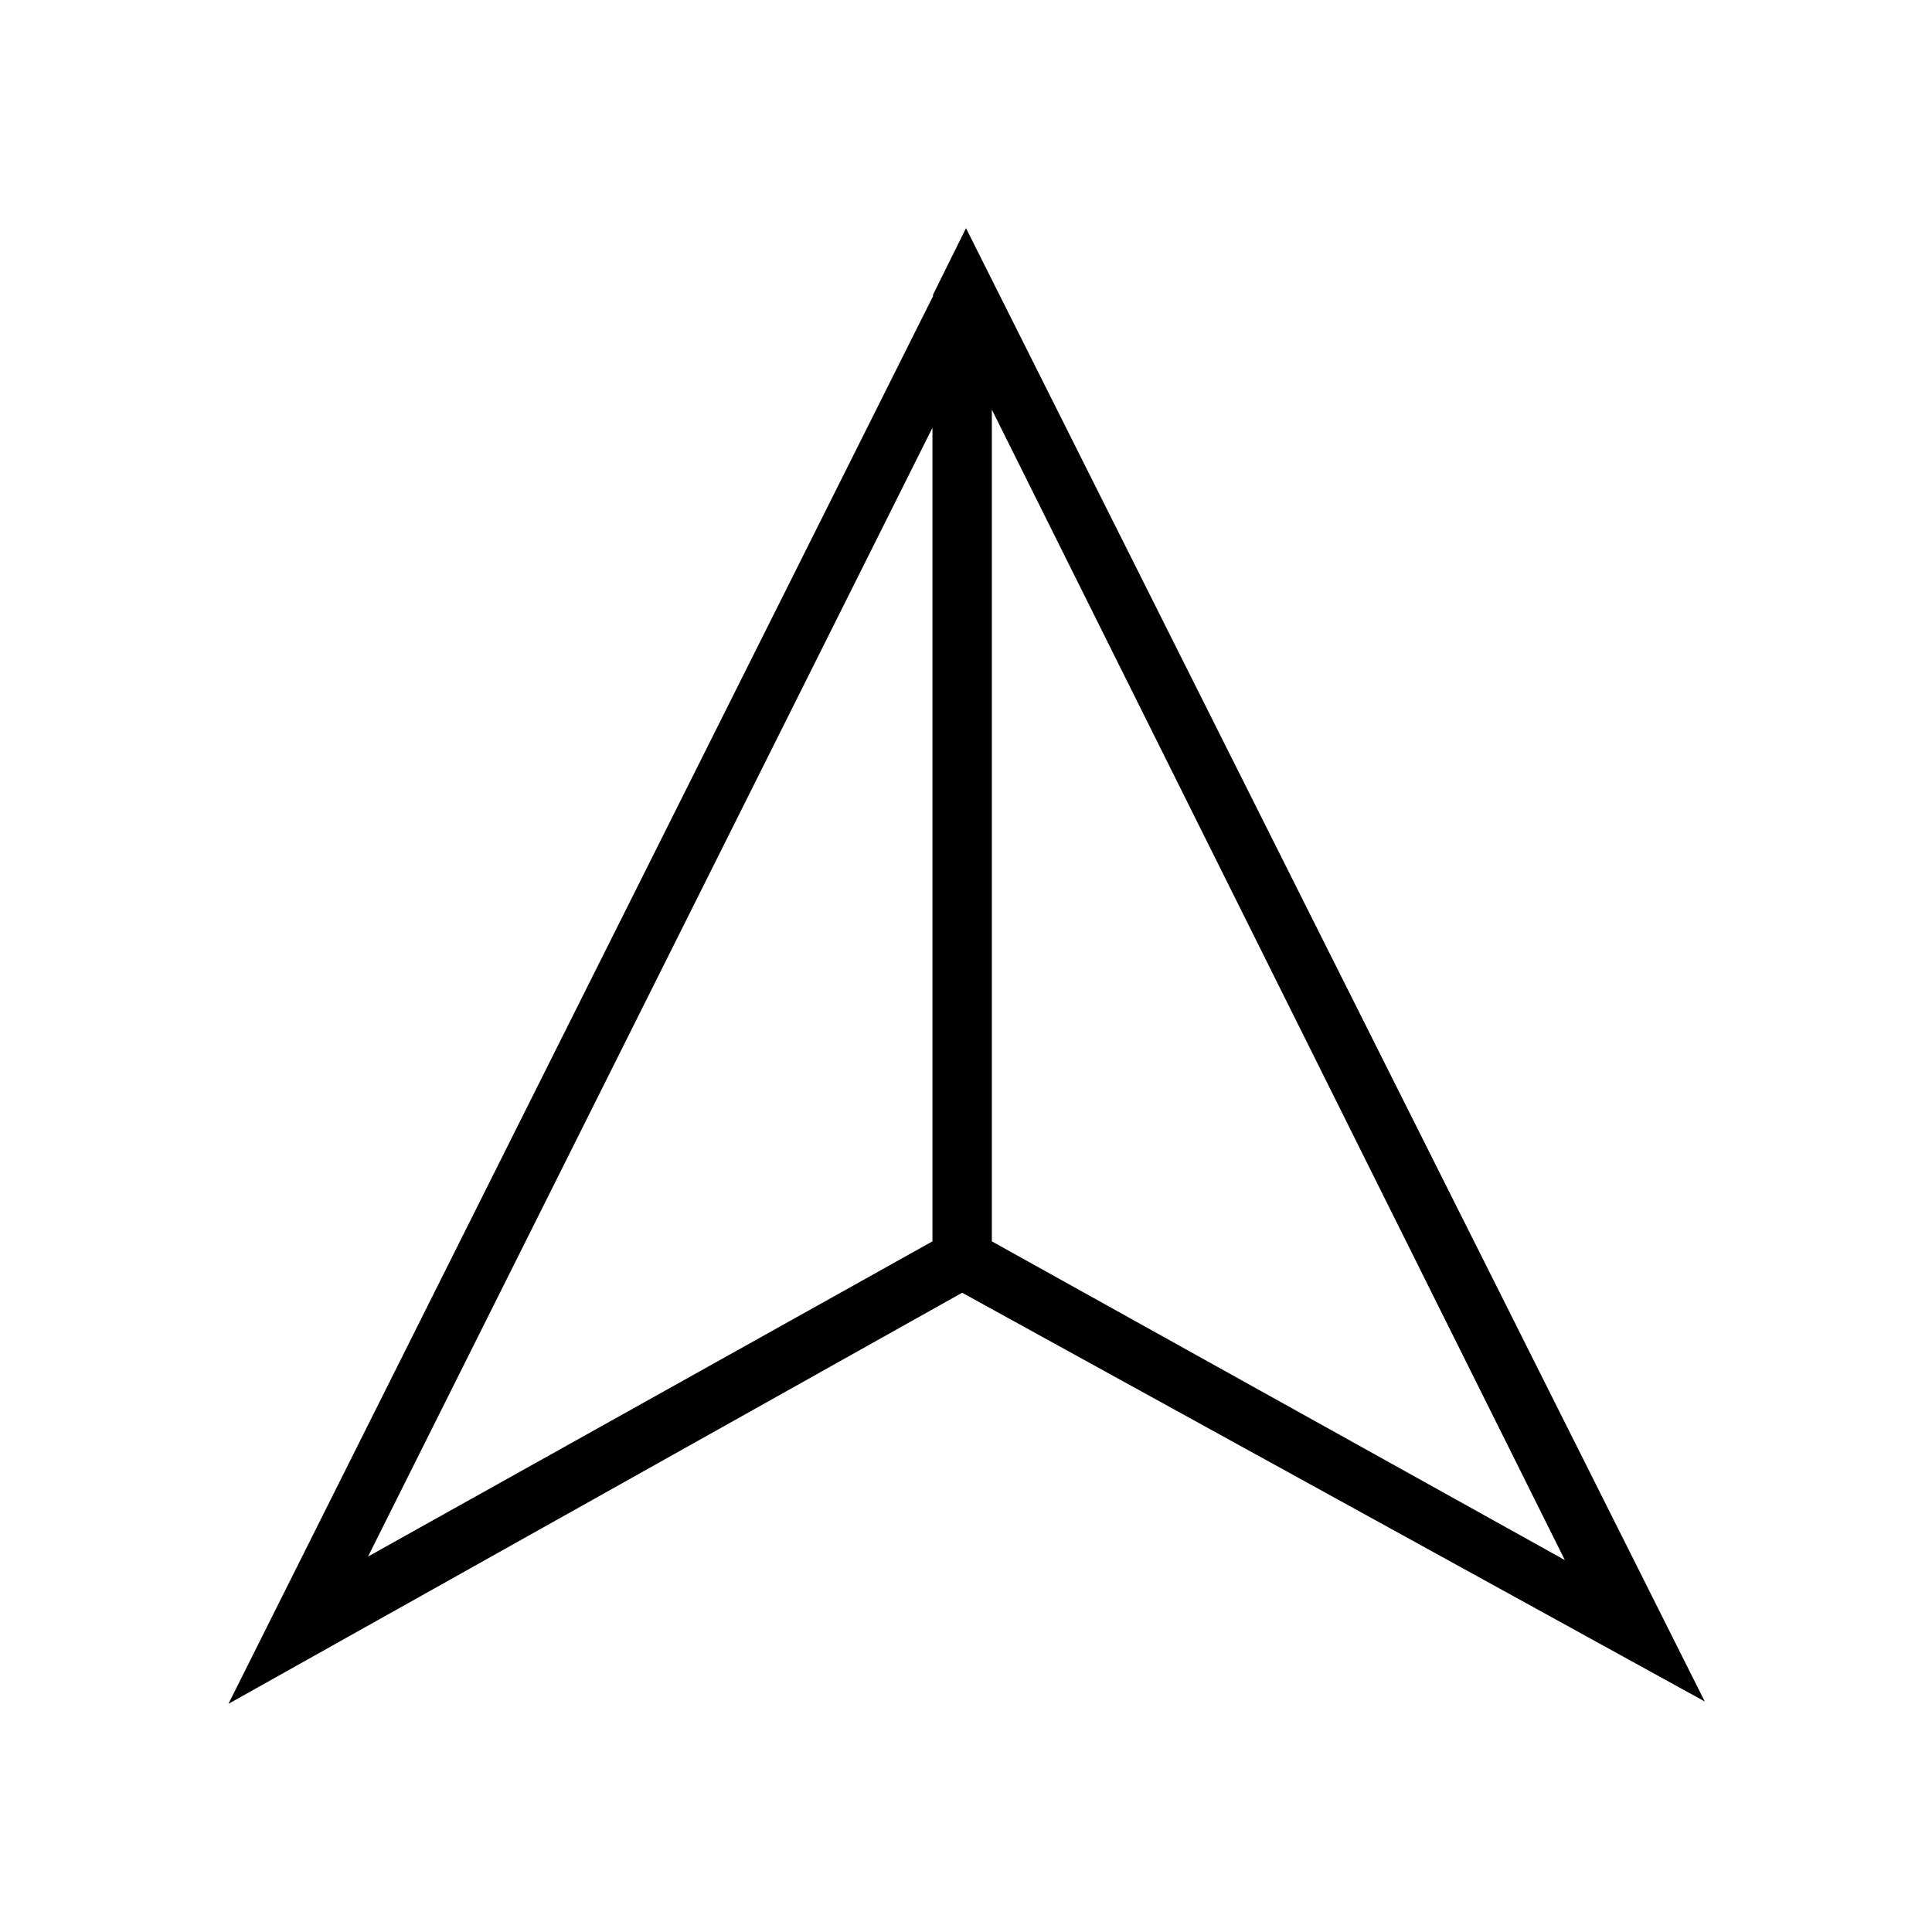 <?xml version="1.0" encoding="UTF-8"?>
<!-- The Best Svg Icon site in the world: iconSvg.co, Visit us! https://iconsvg.co -->
<svg fill="#000000" width="800px" height="800px" version="1.1" viewBox="144 144 512 512" xmlns="http://www.w3.org/2000/svg">
 <path d="m398.98 486.59 196.8 108.32-195.78-390.45-8.738 17.633v0.395l-186.73 373.05zm7.871-13.617v-220.42l151.85 304.88zm-15.742 0-149.57 83.523 149.57-299.14z"/>
</svg>